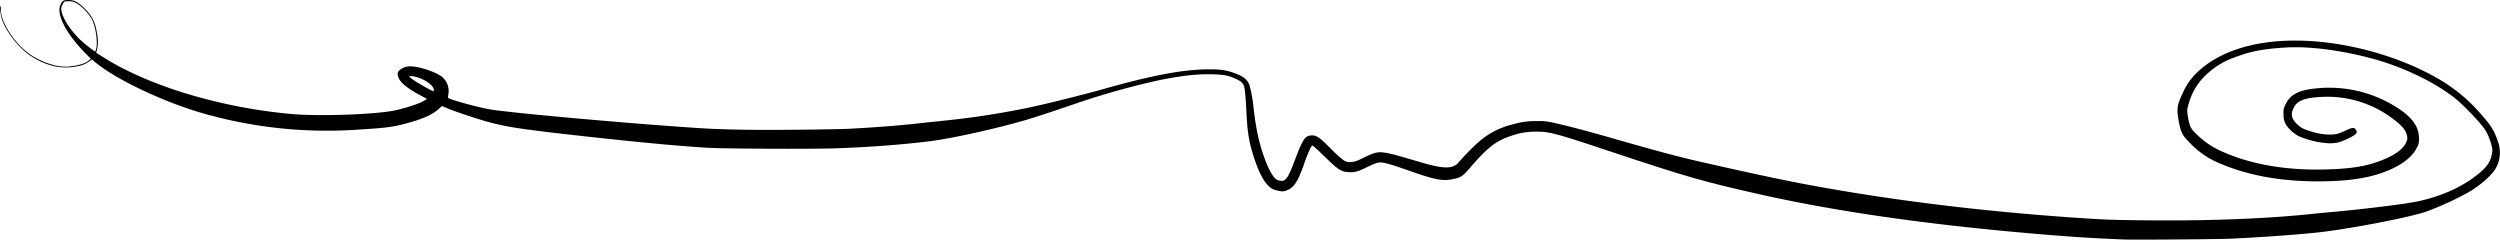 <?xml version="1.0" encoding="UTF-8"?> <svg xmlns="http://www.w3.org/2000/svg" width="1000" height="95.84" viewBox="0 0 1000 95.84"><title>Element 3ornament_</title><g id="bc20c328-586d-455e-b934-96941f799265" data-name="Ebene 2"><g id="a226cdab-dd30-4a00-ad2b-0983403d18dd" data-name="svg8"><path d="M12.32,22.38c6.08,4,12.27,5.41,18.4,4.15A11,11,0,0,0,35.9,24.4l.83-.65,1.39,1.16c9,7.47,30.12,17.18,46.39,21.33a180.07,180.07,0,0,0,58.31,5.64c10.55-.65,13.86-1,18.16-2.12,7.87-2,12.05-3.82,14.81-6.45l1-.91,2.32,1c3.18,1.31,11.86,4.19,16.11,5.36,7.82,2.14,14.27,3.08,40.79,6,23.09,2.5,34.56,3.56,47.09,4.35,6.11.39,41.39.55,50.73.23,13.58-.46,26.24-1.4,37.89-2.82,9.12-1.12,28-5.33,39.7-8.85,4.47-1.36,10.08-3.21,20.45-6.77a305.69,305.69,0,0,1,32.63-9c8.82-1.73,14.83-2.36,20.77-2.17,4.33.14,5.79.41,8.53,1.57,2.52,1.07,3.43,1.86,3.85,3.34.35,1.2.68,4.9.94,10.44.36,7.74,1,11.84,3,17.92,2.44,7.49,5,11.58,7.93,12.81a12.72,12.72,0,0,0,2.32.58,4.18,4.18,0,0,0,2.87-.26c2.73-1,4.28-3.28,6.63-9.67a58.7,58.7,0,0,1,3-7.54c.4-.66.54-.73.94-.52s2.45,2.18,4.89,4.54c5.15,5,6.29,5.74,9.21,5.92,2.46.16,3.83-.21,7.56-2.07,4.11-2,4.86-2.16,8.19-1.3,1.29.33,4.9,1.51,8,2.61,11,3.88,13.85,4.43,18.15,3.52,3.28-.69,3.62-.94,7.22-5.07,6.57-7.56,9.91-10.15,15.39-12a29,29,0,0,1,10.52-1.89c5.41,0,7.69.6,28.75,7.6,31.42,10.45,37.44,12.18,60.26,17.37C734.75,84.68,772,90,816.29,93.7c13.38,1.12,20.07,1.54,33.07,2.09h0c4,.17,37.67-.08,42.65-.31,12.55-.59,24.12-1.4,33.89-2.37,12.05-1.2,36.56-5.83,44.36-8.38a122,122,0,0,0,18-8.31c5.05-3.25,9-6.91,10.28-9.55a12.69,12.69,0,0,0,.7-10.05c-1.51-4.53-2.71-6.49-6.73-11A65.08,65.08,0,0,0,974.7,31.17c-12.05-6.91-27.55-12-42.84-14-23.2-3.05-42.62,1.41-53.48,12.27a24.85,24.85,0,0,0-5.28,7.81c-2.25,4.63-2.5,6.25-1.66,10.88.89,5,1.4,5.93,4.8,9.33a34.29,34.29,0,0,0,12.14,8.08c11,4.66,24,7,38.59,7,13.64,0,22.71-1.58,30.37-5.29,4.7-2.28,7.91-5.07,9.4-8.2a6.13,6.13,0,0,0,.85-3.83c-.06-4.13-2.11-7.39-6.87-10.91a50.37,50.37,0,0,0-34.39-8.94c-6.86.69-10.19,2.42-12.06,6.28a6.13,6.13,0,0,0-.85,3.87,7.46,7.46,0,0,0,1.67,5.31,15.37,15.37,0,0,0,4.38,3.63,35.69,35.69,0,0,0,12.17,2.86c3,0,4.5-.38,7.82-2,3.08-1.54,3.65-2.16,3-3.27s-1.33-1.21-4.13.11c-3.3,1.55-4.45,1.79-7.53,1.63a22.92,22.92,0,0,1-5.43-.95c-3.88-1.08-4.94-1.61-6.67-3.3-2.12-2.08-2.47-3.81-1.27-6.34,1.41-3,4.44-4.14,11.71-4.46a43.54,43.54,0,0,1,29.5,9.93c2.23,1.78,3.57,3.45,4,5s.45,2-.37,3.66c-1.5,3-5.94,5.73-12.84,7.93-5,1.58-11.11,2.36-20,2.54-14.05.3-26.7-1.69-37.39-5.85-5.9-2.3-9.17-4.28-13-7.85-2.63-2.47-3.07-3.25-3.71-6.54s-.59-3.9.34-6.69a24.48,24.48,0,0,1,6.45-10.63A31.67,31.67,0,0,1,894,22.9c6-2.31,11.19-3.32,19.81-3.87,9.78-.63,22.42,1,35.31,4.46,12.15,3.3,25,9.48,33,15.91,3.48,2.78,10,9.63,11.89,12.46a22.37,22.37,0,0,1,2.63,6.42,6.28,6.28,0,0,1,.15,3.17c-.51,3-1.79,5-4.72,7.52-6.52,5.57-15.4,9.63-25.49,11.68-5.06,1-19.93,2.87-31.68,3.95-3.6.32-7.44.69-8.53.81-18.38,2-41,2.93-65.63,2.74-15.62-.13-18.55-.23-31.37-1.12-31.91-2.2-63.23-5.81-91.26-10.51-18.51-3.1-29.17-5.28-58.78-12-8.19-1.87-16.86-4.2-34.76-9.33-9.85-2.83-17.3-4.78-23.21-6.1a23.38,23.38,0,0,0-6.54-.65A31.17,31.17,0,0,0,605,49.78a31.78,31.78,0,0,0-14,7.41,99.44,99.44,0,0,0-7.82,8.06c-2.18,2.37-6,2.29-14.84-.32-8.52-2.53-10.68-3.13-12.81-3.57-4.06-.84-5.21-.65-10,1.7-2.88,1.41-3.48,1.62-4.93,1.72a4,4,0,0,1-2.57-.35c-1.17-.6-3.25-2.44-6.53-5.77-3.93-4-5.25-4.77-7.55-4.43-2,.3-3.09,2-6,9.8-2.68,7.21-3.71,8.67-5.85,8.27a5.37,5.37,0,0,1-1.6-.56c-1.23-.8-3.13-4.17-4.53-8-2.34-6.46-3.45-11.47-4.51-20.23a53.8,53.8,0,0,0-1.65-9.32c-.75-2.42-2.61-3.83-6.95-5.28-2.68-.89-4.93-1.18-9.24-1.18-10.12,0-22.83,2.38-42.38,7.93-6.76,1.92-21.84,5.69-28.48,7.12a329.37,329.37,0,0,1-34.24,5.39L368,49.28c-8.13.93-18.61,1.74-28.86,2.25-2.7.13-12.59.31-22,.38-17.59.14-28.78-.07-38.8-.75-29-1.95-73-5.91-82.15-7.38-4.47-.71-16.19-3.91-16.87-4.59-.15-.15-.13-.59,0-1.25a7.47,7.47,0,0,0-2.35-7.06c-2-1.76-8.13-4-11.93-4.29A6.67,6.67,0,0,0,159.9,28c-1,.93-1.07,1.67-.37,3.3.87,2,3.74,4.25,9.21,7.15l2.08,1.11-.94.59c-1.88,1.19-6.26,2.69-11.29,3.88-7.28,1.73-30.69,2.6-42.06,1.57C88,43,59.49,34.4,41.21,22.84c-1.51-.95-2.74-1.75-2.74-1.78s.16-.55.35-1.19a15.36,15.36,0,0,0,0-6.44c-.73-4.58-1.9-6.94-4.89-9.95C31.22.77,29.76,0,27.33,0,25.4,0,25,.25,24.21,1.84,22.4,5.59,26.35,13.36,34,21.13l2.3,2.33-.88.8c-1.26,1.13-4.19,2-8.1,2.37C23,27,16.61,25,11.82,21.59,5.83,17.38.38,9,.37,4A4.34,4.34,0,0,0,.14,2.44C-.18,2,.09,5,.51,6.76,1.7,11.75,7.17,19,12.32,22.38Zm153.29,9.77c-2-1.35-2.31-1.83-1.05-1.71,3.78.35,8.6,3.19,8.92,5.25.08.48,0,.87-.07.87A71.57,71.57,0,0,1,165.61,32.15ZM32,15.81C28,11.92,25,7.17,24.53,4.14A3.26,3.26,0,0,1,25,1.86C25.6.67,25.71.57,26.5.52,29,.39,30,.7,32.09,2.31a21.57,21.57,0,0,1,4.44,5c1.68,2.86,2.72,9.67,1.9,12.42h0c-.15.49-.33.9-.41.9A52.2,52.2,0,0,1,32,15.81Z"></path></g></g></svg> 